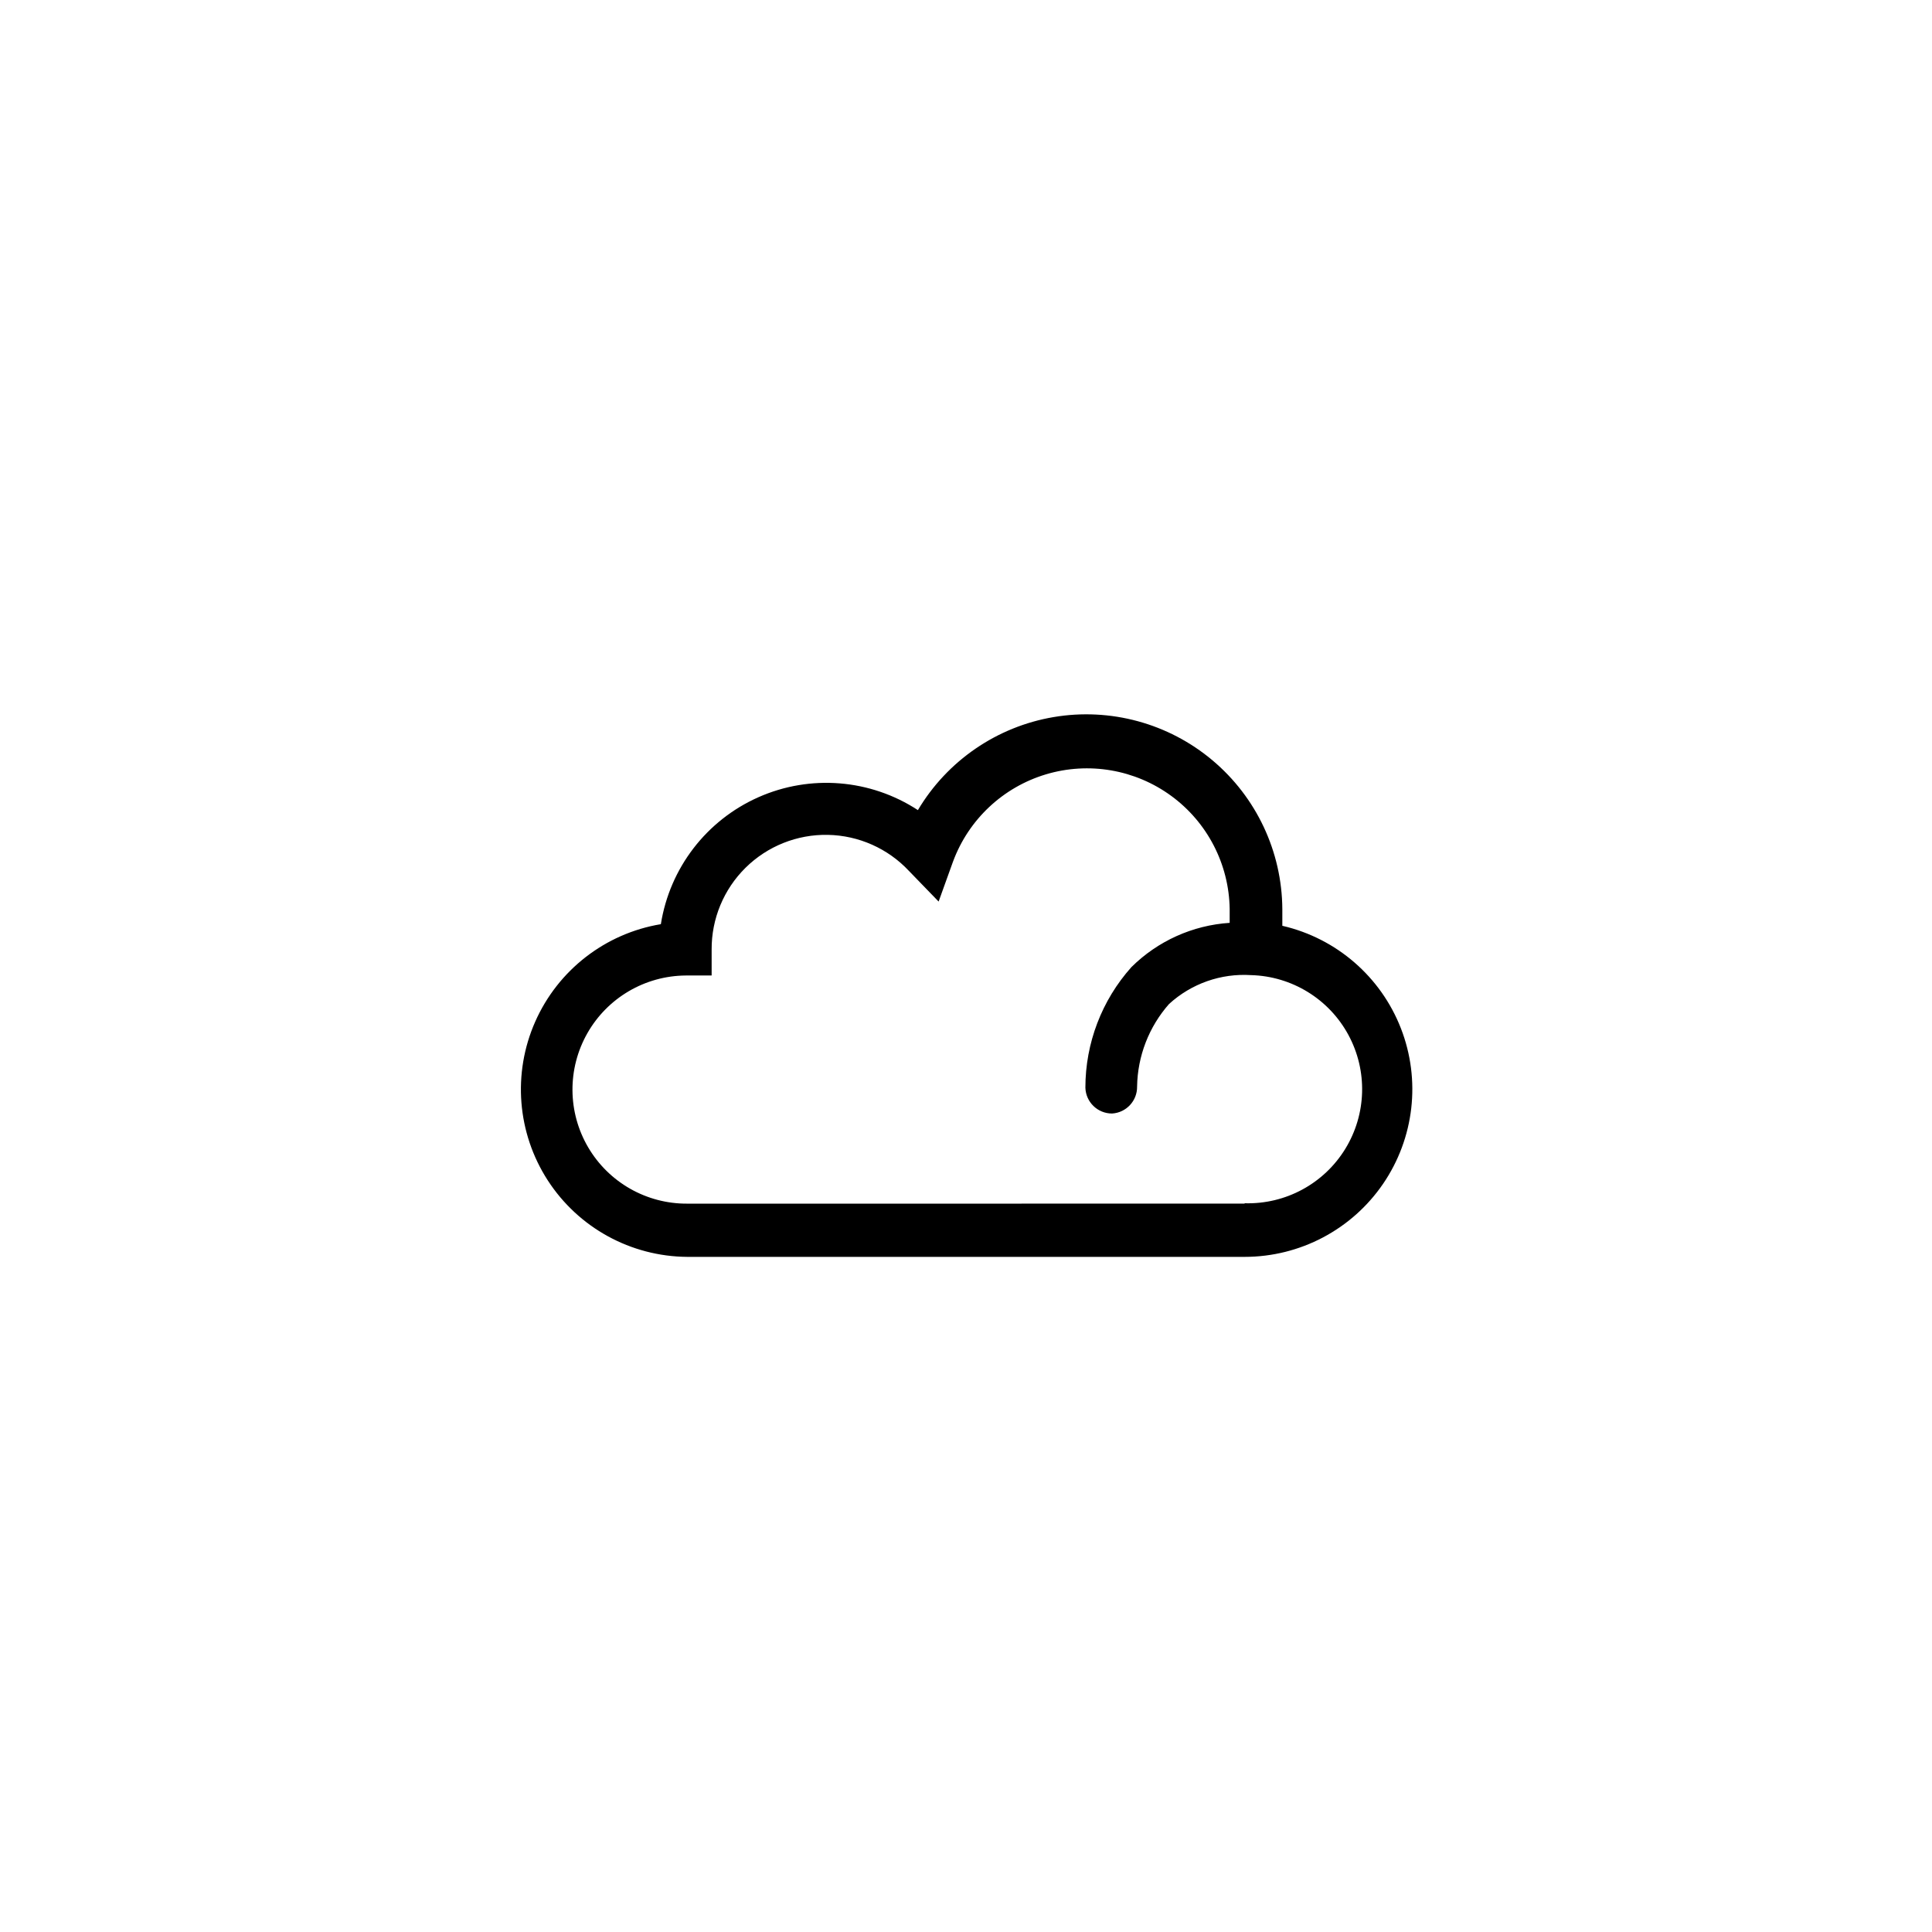 <?xml version="1.0" encoding="UTF-8"?>
<!-- The Best Svg Icon site in the world: iconSvg.co, Visit us! https://iconsvg.co -->
<svg fill="#000000" width="800px" height="800px" version="1.1" viewBox="144 144 512 512" xmlns="http://www.w3.org/2000/svg">
 <path d="m483.83 389.37v-4.434c-0.09-15.238-6.867-29.664-18.539-39.465-11.668-9.801-27.051-13.98-42.074-11.438-15.027 2.547-28.176 11.559-35.965 24.656-12.605-8.234-28.52-9.52-42.281-3.41-13.758 6.106-23.484 18.77-25.836 33.637-14.75 2.457-27.27 12.18-33.309 25.859-6.039 13.68-4.785 29.48 3.336 42.035 8.125 12.555 22.023 20.176 36.977 20.273h147.71c14.672-0.004 28.395-7.246 36.676-19.352 8.281-12.109 10.051-27.527 4.731-41.199-5.316-13.668-17.043-23.836-31.328-27.164zm-10.078 73.605-147.61 0.004c-10.801 0.07-20.816-5.625-26.281-14.941-5.461-9.316-5.539-20.84-0.199-30.23 5.336-9.387 15.277-15.215 26.078-15.289h6.852v-6.852c-0.055-8.152 3.188-15.984 8.992-21.711 5.805-5.731 13.68-8.871 21.832-8.707 8.152 0.16 15.898 3.609 21.469 9.562l7.859 8.113 3.828-10.629 0.004-0.004c4.125-11.121 13.23-19.664 24.59-23.074 11.359-3.41 23.664-1.297 33.234 5.711 9.57 7.008 15.301 18.098 15.477 29.957v3.68c-9.812 0.641-19.062 4.812-26.047 11.738-7.852 8.785-12.191 20.156-12.191 31.941 0.109 3.816 3.234 6.852 7.055 6.852 3.777-0.215 6.711-3.371 6.648-7.152 0.129-8.066 3.129-15.82 8.465-21.867 5.91-5.41 13.77-8.176 21.766-7.656 10.801 0.297 20.621 6.332 25.762 15.832 5.144 9.504 4.828 21.023-0.832 30.23-5.656 9.203-15.793 14.691-26.594 14.395z"/>
</svg>